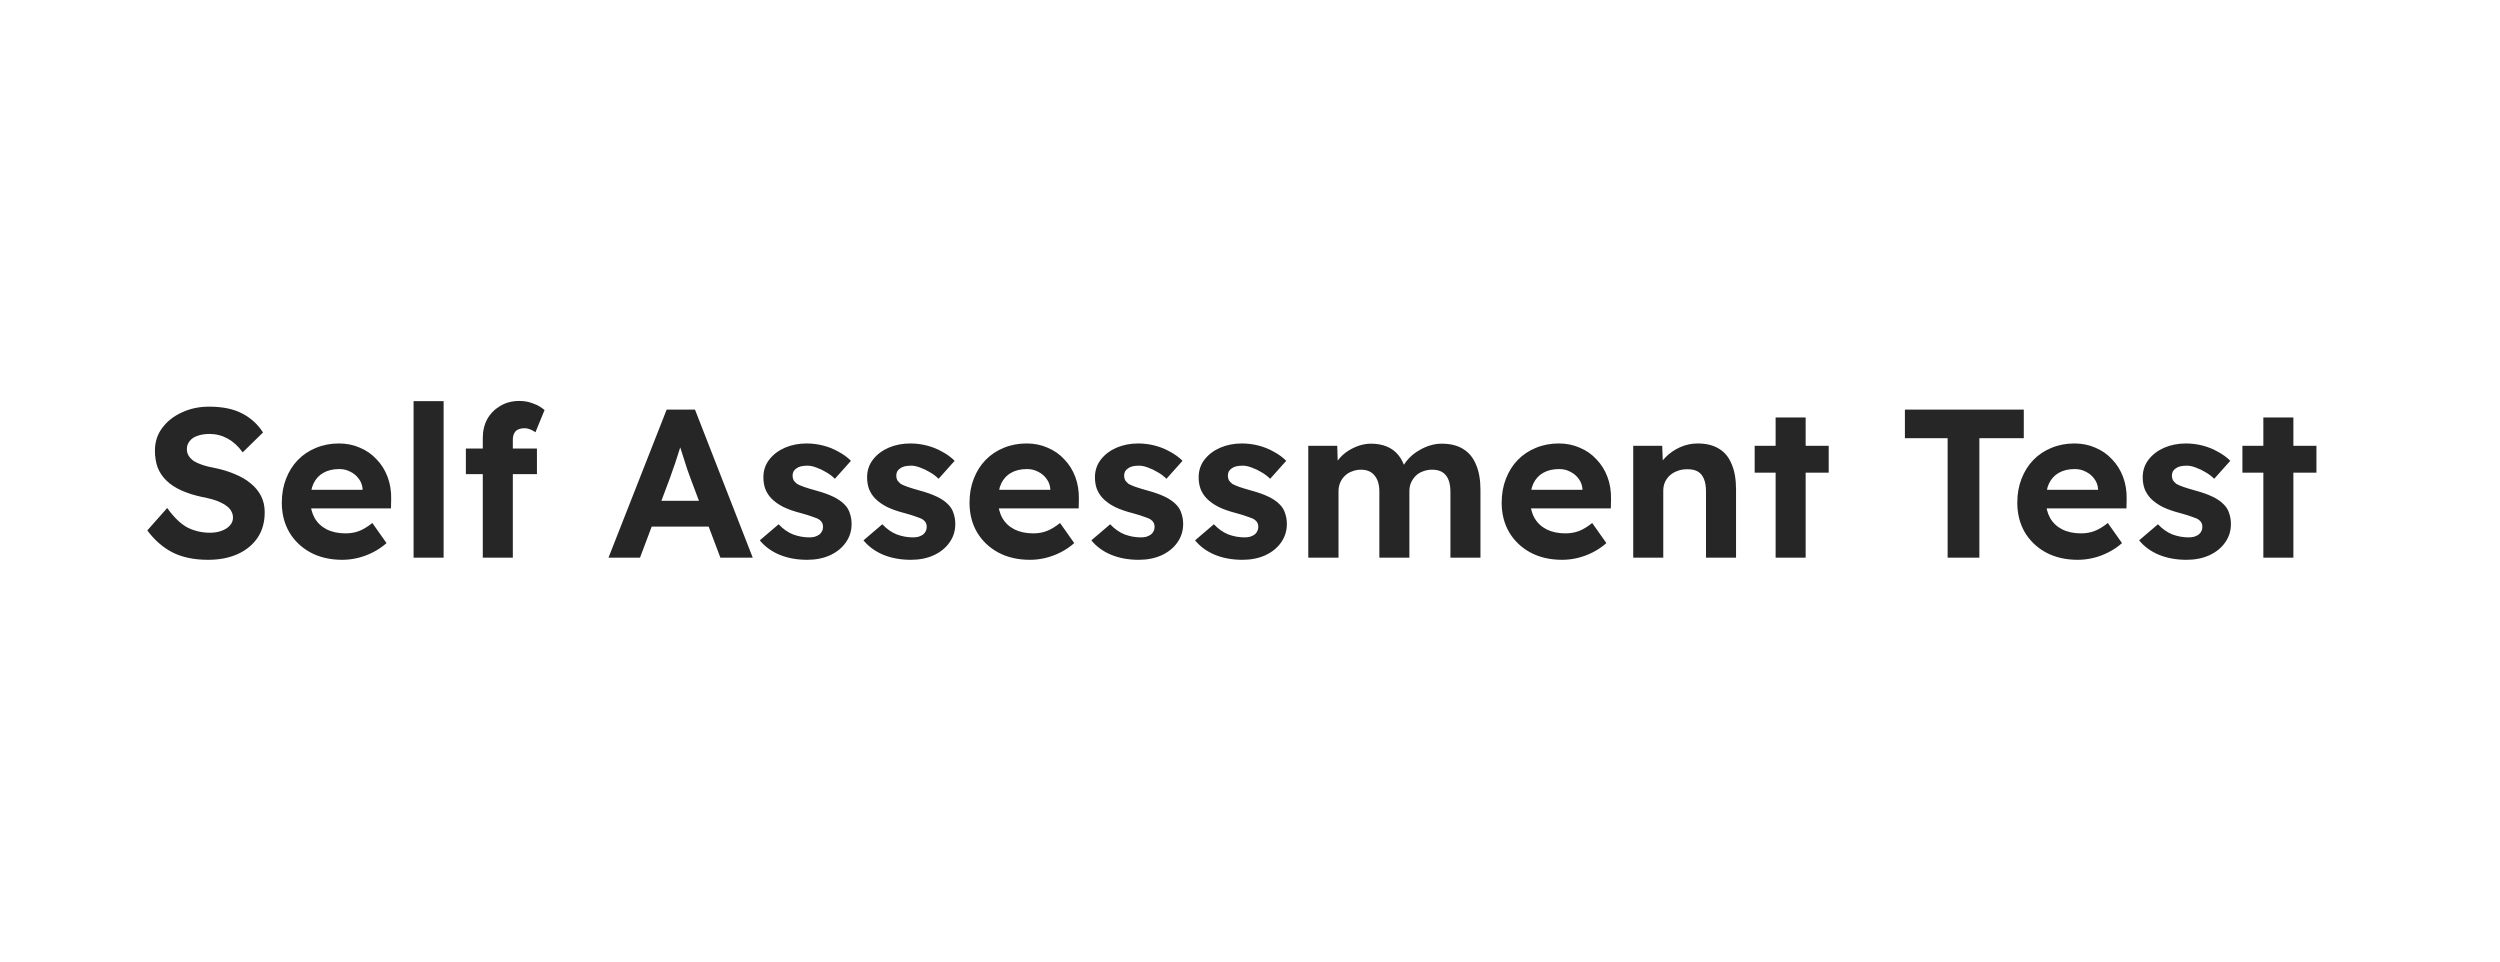 <svg width="130" height="50" viewBox="0 0 130 50" fill="none" xmlns="http://www.w3.org/2000/svg">
<path d="M10.817 29.11C10.098 29.11 9.482 28.982 8.969 28.725C8.463 28.461 8.027 28.08 7.66 27.581L8.694 26.415C9.053 26.914 9.409 27.255 9.761 27.438C10.12 27.614 10.505 27.702 10.916 27.702C11.143 27.702 11.345 27.669 11.521 27.603C11.704 27.537 11.847 27.445 11.95 27.328C12.06 27.211 12.115 27.075 12.115 26.921C12.115 26.804 12.089 26.697 12.038 26.602C11.986 26.499 11.913 26.411 11.818 26.338C11.723 26.257 11.609 26.188 11.477 26.129C11.345 26.063 11.198 26.008 11.037 25.964C10.876 25.92 10.7 25.88 10.509 25.843C10.098 25.755 9.739 25.641 9.431 25.502C9.123 25.363 8.866 25.194 8.661 24.996C8.456 24.798 8.302 24.571 8.199 24.314C8.104 24.05 8.056 23.757 8.056 23.434C8.056 22.979 8.184 22.583 8.441 22.246C8.698 21.901 9.039 21.634 9.464 21.443C9.889 21.245 10.358 21.146 10.872 21.146C11.569 21.146 12.14 21.263 12.588 21.498C13.043 21.733 13.405 22.063 13.677 22.488L12.621 23.522C12.393 23.207 12.133 22.968 11.84 22.807C11.546 22.646 11.231 22.565 10.894 22.565C10.659 22.565 10.45 22.598 10.267 22.664C10.091 22.723 9.955 22.814 9.86 22.939C9.765 23.056 9.717 23.196 9.717 23.357C9.717 23.489 9.75 23.606 9.816 23.709C9.882 23.812 9.974 23.903 10.091 23.984C10.216 24.057 10.366 24.123 10.542 24.182C10.718 24.241 10.912 24.288 11.125 24.325C11.528 24.406 11.891 24.516 12.214 24.655C12.537 24.787 12.812 24.948 13.039 25.139C13.274 25.33 13.453 25.55 13.578 25.799C13.703 26.048 13.765 26.327 13.765 26.635C13.765 27.156 13.64 27.599 13.391 27.966C13.142 28.333 12.797 28.615 12.357 28.813C11.917 29.011 11.403 29.11 10.817 29.11ZM17.8 29.11C17.17 29.11 16.616 28.982 16.139 28.725C15.67 28.468 15.303 28.116 15.039 27.669C14.783 27.222 14.654 26.712 14.654 26.14C14.654 25.685 14.728 25.271 14.874 24.897C15.021 24.516 15.226 24.189 15.49 23.918C15.754 23.647 16.066 23.438 16.425 23.291C16.792 23.137 17.192 23.06 17.624 23.06C18.02 23.06 18.383 23.133 18.713 23.28C19.051 23.419 19.34 23.621 19.582 23.885C19.832 24.142 20.022 24.446 20.154 24.798C20.286 25.15 20.349 25.535 20.341 25.953L20.33 26.437H15.655L15.402 25.469H19.043L18.856 25.667V25.436C18.842 25.231 18.776 25.051 18.658 24.897C18.548 24.743 18.405 24.622 18.229 24.534C18.053 24.439 17.859 24.391 17.646 24.391C17.316 24.391 17.038 24.457 16.81 24.589C16.59 24.714 16.422 24.897 16.304 25.139C16.194 25.374 16.139 25.667 16.139 26.019C16.139 26.364 16.213 26.668 16.359 26.932C16.506 27.189 16.715 27.387 16.986 27.526C17.265 27.665 17.591 27.735 17.965 27.735C18.222 27.735 18.457 27.695 18.669 27.614C18.882 27.533 19.113 27.394 19.362 27.196L20.099 28.241C19.894 28.424 19.663 28.582 19.406 28.714C19.15 28.846 18.886 28.945 18.614 29.011C18.343 29.077 18.072 29.11 17.8 29.11ZM21.506 29V20.86H23.068V29H21.506ZM25.105 29V22.774C25.105 22.407 25.182 22.081 25.336 21.795C25.497 21.509 25.721 21.282 26.007 21.113C26.293 20.937 26.627 20.849 27.008 20.849C27.265 20.849 27.503 20.893 27.723 20.981C27.95 21.062 28.148 21.175 28.317 21.322L27.844 22.477C27.748 22.411 27.653 22.36 27.558 22.323C27.462 22.286 27.375 22.268 27.294 22.268C27.154 22.268 27.037 22.29 26.942 22.334C26.846 22.378 26.777 22.448 26.733 22.543C26.689 22.631 26.667 22.741 26.667 22.873V29H25.886C25.724 29 25.578 29 25.446 29C25.314 29 25.2 29 25.105 29ZM24.225 24.655V23.324H27.921V24.655H24.225ZM31.641 29L34.666 21.3H36.14L39.143 29H37.46L35.898 24.853C35.854 24.728 35.799 24.574 35.733 24.391C35.675 24.208 35.612 24.013 35.546 23.808C35.48 23.603 35.418 23.408 35.359 23.225C35.308 23.034 35.264 22.88 35.227 22.763L35.524 22.752C35.48 22.913 35.429 23.086 35.37 23.269C35.319 23.445 35.26 23.628 35.194 23.819C35.136 24.01 35.073 24.193 35.007 24.369C34.949 24.545 34.89 24.714 34.831 24.875L33.28 29H31.641ZM33.049 27.383L33.599 26.041H37.108L37.669 27.383H33.049ZM41.973 29.11C41.438 29.11 40.957 29.022 40.532 28.846C40.114 28.67 39.773 28.421 39.509 28.098L40.488 27.262C40.715 27.504 40.965 27.68 41.236 27.79C41.515 27.893 41.797 27.944 42.083 27.944C42.186 27.944 42.281 27.933 42.369 27.911C42.457 27.882 42.534 27.845 42.6 27.801C42.666 27.75 42.714 27.691 42.743 27.625C42.78 27.559 42.798 27.482 42.798 27.394C42.798 27.233 42.732 27.108 42.6 27.02C42.541 26.976 42.431 26.928 42.27 26.877C42.116 26.818 41.918 26.756 41.676 26.69C41.302 26.595 40.987 26.485 40.73 26.36C40.473 26.228 40.264 26.078 40.103 25.909C39.971 25.77 39.868 25.608 39.795 25.425C39.729 25.242 39.696 25.04 39.696 24.82C39.696 24.468 39.799 24.16 40.004 23.896C40.209 23.632 40.481 23.427 40.818 23.28C41.163 23.133 41.537 23.06 41.94 23.06C42.241 23.06 42.53 23.097 42.809 23.17C43.095 23.243 43.359 23.35 43.601 23.489C43.85 23.621 44.067 23.779 44.25 23.962L43.414 24.897C43.282 24.765 43.132 24.651 42.963 24.556C42.794 24.453 42.626 24.373 42.457 24.314C42.288 24.248 42.134 24.215 41.995 24.215C41.87 24.215 41.757 24.226 41.654 24.248C41.559 24.27 41.478 24.307 41.412 24.358C41.346 24.402 41.295 24.457 41.258 24.523C41.229 24.589 41.214 24.662 41.214 24.743C41.214 24.824 41.232 24.901 41.269 24.974C41.313 25.04 41.372 25.102 41.445 25.161C41.518 25.205 41.636 25.256 41.797 25.315C41.966 25.374 42.182 25.44 42.446 25.513C42.798 25.608 43.095 25.715 43.337 25.832C43.579 25.949 43.773 26.085 43.92 26.239C44.052 26.371 44.144 26.525 44.195 26.701C44.254 26.87 44.283 27.053 44.283 27.251C44.283 27.61 44.18 27.933 43.975 28.219C43.777 28.498 43.502 28.718 43.15 28.879C42.805 29.033 42.413 29.11 41.973 29.11ZM47.365 29.11C46.83 29.11 46.35 29.022 45.925 28.846C45.507 28.67 45.166 28.421 44.901 28.098L45.88 27.262C46.108 27.504 46.357 27.68 46.629 27.79C46.907 27.893 47.19 27.944 47.475 27.944C47.578 27.944 47.673 27.933 47.761 27.911C47.849 27.882 47.926 27.845 47.992 27.801C48.059 27.75 48.106 27.691 48.136 27.625C48.172 27.559 48.191 27.482 48.191 27.394C48.191 27.233 48.124 27.108 47.992 27.02C47.934 26.976 47.824 26.928 47.663 26.877C47.508 26.818 47.31 26.756 47.069 26.69C46.694 26.595 46.379 26.485 46.123 26.36C45.866 26.228 45.657 26.078 45.495 25.909C45.364 25.77 45.261 25.608 45.188 25.425C45.121 25.242 45.089 25.04 45.089 24.82C45.089 24.468 45.191 24.16 45.397 23.896C45.602 23.632 45.873 23.427 46.211 23.28C46.555 23.133 46.929 23.06 47.333 23.06C47.633 23.06 47.923 23.097 48.202 23.17C48.487 23.243 48.752 23.35 48.993 23.489C49.243 23.621 49.459 23.779 49.642 23.962L48.806 24.897C48.675 24.765 48.524 24.651 48.355 24.556C48.187 24.453 48.018 24.373 47.849 24.314C47.681 24.248 47.527 24.215 47.388 24.215C47.263 24.215 47.149 24.226 47.047 24.248C46.951 24.27 46.87 24.307 46.804 24.358C46.739 24.402 46.687 24.457 46.651 24.523C46.621 24.589 46.606 24.662 46.606 24.743C46.606 24.824 46.625 24.901 46.661 24.974C46.706 25.04 46.764 25.102 46.837 25.161C46.911 25.205 47.028 25.256 47.19 25.315C47.358 25.374 47.575 25.44 47.839 25.513C48.191 25.608 48.487 25.715 48.73 25.832C48.971 25.949 49.166 26.085 49.312 26.239C49.444 26.371 49.536 26.525 49.587 26.701C49.646 26.87 49.675 27.053 49.675 27.251C49.675 27.61 49.573 27.933 49.367 28.219C49.169 28.498 48.895 28.718 48.542 28.879C48.198 29.033 47.806 29.11 47.365 29.11ZM53.561 29.11C52.93 29.11 52.377 28.982 51.9 28.725C51.431 28.468 51.064 28.116 50.8 27.669C50.543 27.222 50.415 26.712 50.415 26.14C50.415 25.685 50.488 25.271 50.635 24.897C50.782 24.516 50.987 24.189 51.251 23.918C51.515 23.647 51.827 23.438 52.186 23.291C52.553 23.137 52.952 23.06 53.385 23.06C53.781 23.06 54.144 23.133 54.474 23.28C54.811 23.419 55.101 23.621 55.343 23.885C55.592 24.142 55.783 24.446 55.915 24.798C56.047 25.15 56.109 25.535 56.102 25.953L56.091 26.437H51.416L51.163 25.469H54.804L54.617 25.667V25.436C54.602 25.231 54.536 25.051 54.419 24.897C54.309 24.743 54.166 24.622 53.99 24.534C53.814 24.439 53.62 24.391 53.407 24.391C53.077 24.391 52.798 24.457 52.571 24.589C52.351 24.714 52.182 24.897 52.065 25.139C51.955 25.374 51.9 25.667 51.9 26.019C51.9 26.364 51.973 26.668 52.12 26.932C52.267 27.189 52.476 27.387 52.747 27.526C53.026 27.665 53.352 27.735 53.726 27.735C53.983 27.735 54.217 27.695 54.43 27.614C54.643 27.533 54.874 27.394 55.123 27.196L55.86 28.241C55.655 28.424 55.424 28.582 55.167 28.714C54.91 28.846 54.646 28.945 54.375 29.011C54.104 29.077 53.832 29.11 53.561 29.11ZM59.214 29.11C58.679 29.11 58.198 29.022 57.773 28.846C57.355 28.67 57.014 28.421 56.75 28.098L57.729 27.262C57.956 27.504 58.206 27.68 58.477 27.79C58.756 27.893 59.038 27.944 59.324 27.944C59.427 27.944 59.522 27.933 59.61 27.911C59.698 27.882 59.775 27.845 59.841 27.801C59.907 27.75 59.955 27.691 59.984 27.625C60.021 27.559 60.039 27.482 60.039 27.394C60.039 27.233 59.973 27.108 59.841 27.02C59.782 26.976 59.672 26.928 59.511 26.877C59.357 26.818 59.159 26.756 58.917 26.69C58.543 26.595 58.228 26.485 57.971 26.36C57.714 26.228 57.505 26.078 57.344 25.909C57.212 25.77 57.109 25.608 57.036 25.425C56.97 25.242 56.937 25.04 56.937 24.82C56.937 24.468 57.04 24.16 57.245 23.896C57.45 23.632 57.722 23.427 58.059 23.28C58.404 23.133 58.778 23.06 59.181 23.06C59.482 23.06 59.771 23.097 60.05 23.17C60.336 23.243 60.6 23.35 60.842 23.489C61.091 23.621 61.308 23.779 61.491 23.962L60.655 24.897C60.523 24.765 60.373 24.651 60.204 24.556C60.035 24.453 59.867 24.373 59.698 24.314C59.529 24.248 59.375 24.215 59.236 24.215C59.111 24.215 58.998 24.226 58.895 24.248C58.8 24.27 58.719 24.307 58.653 24.358C58.587 24.402 58.536 24.457 58.499 24.523C58.47 24.589 58.455 24.662 58.455 24.743C58.455 24.824 58.473 24.901 58.51 24.974C58.554 25.04 58.613 25.102 58.686 25.161C58.759 25.205 58.877 25.256 59.038 25.315C59.207 25.374 59.423 25.44 59.687 25.513C60.039 25.608 60.336 25.715 60.578 25.832C60.82 25.949 61.014 26.085 61.161 26.239C61.293 26.371 61.385 26.525 61.436 26.701C61.495 26.87 61.524 27.053 61.524 27.251C61.524 27.61 61.421 27.933 61.216 28.219C61.018 28.498 60.743 28.718 60.391 28.879C60.046 29.033 59.654 29.11 59.214 29.11ZM64.607 29.11C64.071 29.11 63.591 29.022 63.166 28.846C62.748 28.67 62.407 28.421 62.143 28.098L63.122 27.262C63.349 27.504 63.598 27.68 63.87 27.79C64.148 27.893 64.431 27.944 64.717 27.944C64.819 27.944 64.915 27.933 65.003 27.911C65.091 27.882 65.168 27.845 65.234 27.801C65.3 27.75 65.347 27.691 65.377 27.625C65.413 27.559 65.432 27.482 65.432 27.394C65.432 27.233 65.366 27.108 65.234 27.02C65.175 26.976 65.065 26.928 64.904 26.877C64.75 26.818 64.552 26.756 64.31 26.69C63.936 26.595 63.62 26.485 63.364 26.36C63.107 26.228 62.898 26.078 62.737 25.909C62.605 25.77 62.502 25.608 62.429 25.425C62.363 25.242 62.33 25.04 62.33 24.82C62.33 24.468 62.432 24.16 62.638 23.896C62.843 23.632 63.114 23.427 63.452 23.28C63.796 23.133 64.17 23.06 64.574 23.06C64.874 23.06 65.164 23.097 65.443 23.17C65.729 23.243 65.993 23.35 66.235 23.489C66.484 23.621 66.7 23.779 66.884 23.962L66.048 24.897C65.916 24.765 65.765 24.651 65.597 24.556C65.428 24.453 65.259 24.373 65.091 24.314C64.922 24.248 64.768 24.215 64.629 24.215C64.504 24.215 64.39 24.226 64.288 24.248C64.192 24.27 64.112 24.307 64.046 24.358C63.98 24.402 63.928 24.457 63.892 24.523C63.862 24.589 63.848 24.662 63.848 24.743C63.848 24.824 63.866 24.901 63.903 24.974C63.947 25.04 64.005 25.102 64.079 25.161C64.152 25.205 64.269 25.256 64.431 25.315C64.599 25.374 64.816 25.44 65.08 25.513C65.432 25.608 65.729 25.715 65.971 25.832C66.213 25.949 66.407 26.085 66.554 26.239C66.686 26.371 66.777 26.525 66.829 26.701C66.887 26.87 66.917 27.053 66.917 27.251C66.917 27.61 66.814 27.933 66.609 28.219C66.411 28.498 66.136 28.718 65.784 28.879C65.439 29.033 65.047 29.11 64.607 29.11ZM68.03 29V23.181H69.537L69.57 24.292L69.339 24.358C69.413 24.167 69.515 23.995 69.647 23.841C69.787 23.68 69.944 23.544 70.12 23.434C70.296 23.324 70.483 23.236 70.681 23.17C70.887 23.104 71.088 23.071 71.286 23.071C71.594 23.071 71.866 23.119 72.1 23.214C72.342 23.309 72.548 23.46 72.716 23.665C72.885 23.87 73.013 24.138 73.101 24.468L72.87 24.424L72.947 24.259C73.043 24.09 73.164 23.933 73.31 23.786C73.457 23.639 73.622 23.515 73.805 23.412C73.989 23.302 74.179 23.218 74.377 23.159C74.575 23.1 74.77 23.071 74.96 23.071C75.415 23.071 75.789 23.163 76.082 23.346C76.383 23.529 76.607 23.801 76.753 24.16C76.907 24.512 76.984 24.952 76.984 25.48V29H75.422V25.59C75.422 25.194 75.342 24.901 75.18 24.71C75.026 24.519 74.788 24.424 74.465 24.424C74.297 24.424 74.139 24.453 73.992 24.512C73.846 24.563 73.721 24.64 73.618 24.743C73.516 24.846 73.435 24.963 73.376 25.095C73.318 25.227 73.288 25.374 73.288 25.535V29H71.726V25.568C71.726 25.201 71.642 24.919 71.473 24.721C71.312 24.523 71.077 24.424 70.769 24.424C70.608 24.424 70.454 24.453 70.307 24.512C70.161 24.563 70.036 24.64 69.933 24.743C69.831 24.838 69.75 24.956 69.691 25.095C69.633 25.227 69.603 25.374 69.603 25.535V29H68.03ZM81.233 29.11C80.602 29.11 80.049 28.982 79.572 28.725C79.103 28.468 78.736 28.116 78.472 27.669C78.215 27.222 78.087 26.712 78.087 26.14C78.087 25.685 78.16 25.271 78.307 24.897C78.454 24.516 78.659 24.189 78.923 23.918C79.187 23.647 79.499 23.438 79.858 23.291C80.225 23.137 80.624 23.06 81.057 23.06C81.453 23.06 81.816 23.133 82.146 23.28C82.483 23.419 82.773 23.621 83.015 23.885C83.264 24.142 83.455 24.446 83.587 24.798C83.719 25.15 83.781 25.535 83.774 25.953L83.763 26.437H79.088L78.835 25.469H82.476L82.289 25.667V25.436C82.274 25.231 82.208 25.051 82.091 24.897C81.981 24.743 81.838 24.622 81.662 24.534C81.486 24.439 81.292 24.391 81.079 24.391C80.749 24.391 80.47 24.457 80.243 24.589C80.023 24.714 79.854 24.897 79.737 25.139C79.627 25.374 79.572 25.667 79.572 26.019C79.572 26.364 79.645 26.668 79.792 26.932C79.939 27.189 80.148 27.387 80.419 27.526C80.698 27.665 81.024 27.735 81.398 27.735C81.655 27.735 81.889 27.695 82.102 27.614C82.315 27.533 82.546 27.394 82.795 27.196L83.532 28.241C83.327 28.424 83.096 28.582 82.839 28.714C82.582 28.846 82.318 28.945 82.047 29.011C81.776 29.077 81.504 29.11 81.233 29.11ZM84.928 29V23.181H86.435L86.479 24.369L86.171 24.501C86.244 24.237 86.387 23.999 86.6 23.786C86.813 23.566 87.066 23.39 87.359 23.258C87.652 23.126 87.957 23.06 88.272 23.06C88.712 23.06 89.079 23.148 89.372 23.324C89.673 23.5 89.896 23.768 90.043 24.127C90.197 24.479 90.274 24.919 90.274 25.447V29H88.712V25.557C88.712 25.293 88.675 25.073 88.602 24.897C88.529 24.721 88.419 24.593 88.272 24.512C88.125 24.431 87.938 24.395 87.711 24.402C87.535 24.402 87.374 24.431 87.227 24.49C87.08 24.541 86.948 24.618 86.831 24.721C86.721 24.824 86.637 24.941 86.578 25.073C86.519 25.205 86.49 25.352 86.49 25.513V29H85.709C85.548 29 85.401 29 85.269 29C85.137 29 85.023 29 84.928 29ZM92.332 29V21.707H93.894V29H92.332ZM91.243 24.578V23.181H95.093V24.578H91.243ZM101.277 29V22.785H99.055V21.3H105.237V22.785H102.927V29H101.277ZM108.045 29.11C107.415 29.11 106.861 28.982 106.384 28.725C105.915 28.468 105.548 28.116 105.284 27.669C105.028 27.222 104.899 26.712 104.899 26.14C104.899 25.685 104.973 25.271 105.119 24.897C105.266 24.516 105.471 24.189 105.735 23.918C105.999 23.647 106.311 23.438 106.67 23.291C107.037 23.137 107.437 23.06 107.869 23.06C108.265 23.06 108.628 23.133 108.958 23.28C109.296 23.419 109.585 23.621 109.827 23.885C110.077 24.142 110.267 24.446 110.399 24.798C110.531 25.15 110.594 25.535 110.586 25.953L110.575 26.437H105.9L105.647 25.469H109.288L109.101 25.667V25.436C109.087 25.231 109.021 25.051 108.903 24.897C108.793 24.743 108.65 24.622 108.474 24.534C108.298 24.439 108.104 24.391 107.891 24.391C107.561 24.391 107.283 24.457 107.055 24.589C106.835 24.714 106.667 24.897 106.549 25.139C106.439 25.374 106.384 25.667 106.384 26.019C106.384 26.364 106.458 26.668 106.604 26.932C106.751 27.189 106.96 27.387 107.231 27.526C107.51 27.665 107.836 27.735 108.21 27.735C108.467 27.735 108.702 27.695 108.914 27.614C109.127 27.533 109.358 27.394 109.607 27.196L110.344 28.241C110.139 28.424 109.908 28.582 109.651 28.714C109.395 28.846 109.131 28.945 108.859 29.011C108.588 29.077 108.317 29.11 108.045 29.11ZM113.698 29.11C113.163 29.11 112.683 29.022 112.257 28.846C111.839 28.67 111.498 28.421 111.234 28.098L112.213 27.262C112.441 27.504 112.69 27.68 112.961 27.79C113.24 27.893 113.522 27.944 113.808 27.944C113.911 27.944 114.006 27.933 114.094 27.911C114.182 27.882 114.259 27.845 114.325 27.801C114.391 27.75 114.439 27.691 114.468 27.625C114.505 27.559 114.523 27.482 114.523 27.394C114.523 27.233 114.457 27.108 114.325 27.02C114.267 26.976 114.157 26.928 113.995 26.877C113.841 26.818 113.643 26.756 113.401 26.69C113.027 26.595 112.712 26.485 112.455 26.36C112.199 26.228 111.99 26.078 111.828 25.909C111.696 25.77 111.594 25.608 111.52 25.425C111.454 25.242 111.421 25.04 111.421 24.82C111.421 24.468 111.524 24.16 111.729 23.896C111.935 23.632 112.206 23.427 112.543 23.28C112.888 23.133 113.262 23.06 113.665 23.06C113.966 23.06 114.256 23.097 114.534 23.17C114.82 23.243 115.084 23.35 115.326 23.489C115.576 23.621 115.792 23.779 115.975 23.962L115.139 24.897C115.007 24.765 114.857 24.651 114.688 24.556C114.52 24.453 114.351 24.373 114.182 24.314C114.014 24.248 113.86 24.215 113.72 24.215C113.596 24.215 113.482 24.226 113.379 24.248C113.284 24.27 113.203 24.307 113.137 24.358C113.071 24.402 113.02 24.457 112.983 24.523C112.954 24.589 112.939 24.662 112.939 24.743C112.939 24.824 112.958 24.901 112.994 24.974C113.038 25.04 113.097 25.102 113.17 25.161C113.244 25.205 113.361 25.256 113.522 25.315C113.691 25.374 113.907 25.44 114.171 25.513C114.523 25.608 114.82 25.715 115.062 25.832C115.304 25.949 115.499 26.085 115.645 26.239C115.777 26.371 115.869 26.525 115.92 26.701C115.979 26.87 116.008 27.053 116.008 27.251C116.008 27.61 115.906 27.933 115.7 28.219C115.502 28.498 115.227 28.718 114.875 28.879C114.531 29.033 114.138 29.11 113.698 29.11ZM117.694 29V21.707H119.256V29H117.694ZM116.605 24.578V23.181H120.455V24.578H116.605Z" fill="#262626"/>
</svg>
